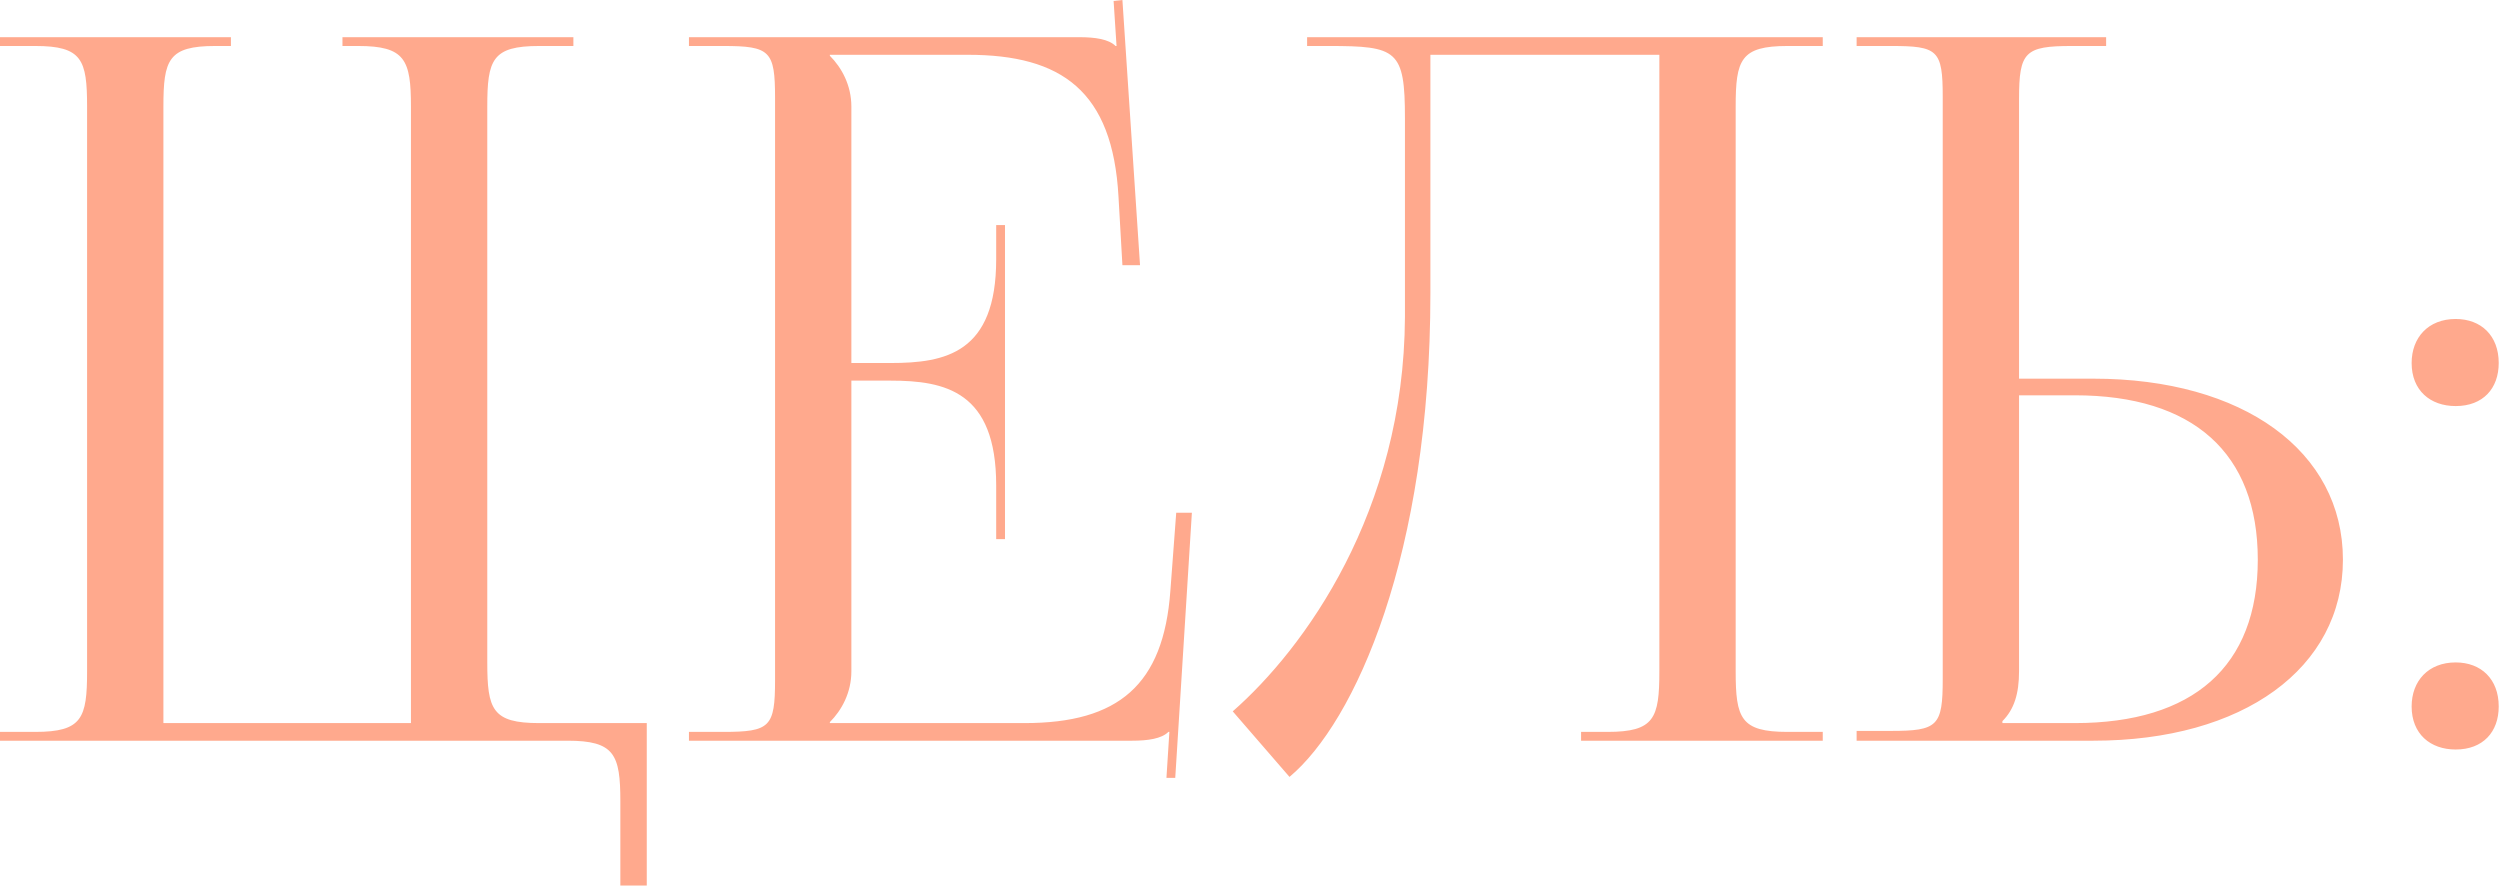 <?xml version="1.0" encoding="UTF-8"?> <svg xmlns="http://www.w3.org/2000/svg" width="511" height="181" viewBox="0 0 511 181" fill="none"> <path d="M0 151.4H116C125.6 151.4 126.8 154.2 126.8 163.8V181H132.2V147.8H110.2C100.6 147.8 99.6 145 99.6 135.4V21.8C99.6 12.2 100.6 9.4 110.2 9.4H117.2V7.6H70V9.4H73.2C82.8 9.4 84 12.2 84 21.8V147.8H33.4V21.8C33.4 12.2 34.4 9.4 44 9.4H47.2V7.6H0V9.4H7.2C16.8 9.4 17.8 12.2 17.8 21.8V137.2C17.8 146.8 16.8 149.6 7.2 149.6H0V151.4ZM205.421 110.2V46H203.621V53C203.621 72.2 193.221 74.2 182.021 74.2H174.021V21.8C174.021 17.4 172.021 13.8 169.621 11.4V11.2H197.821C217.021 11.2 227.421 18.6 228.621 40.2L229.421 54.2H233.021L229.421 0L227.621 0.2L228.221 9.4H228.021C226.621 8 223.821 7.6 220.621 7.6H140.821V9.4H147.821C157.421 9.4 158.421 10.4 158.421 20V139C158.421 148.6 157.421 149.6 147.821 149.6H140.821V151.4H231.421C234.621 151.4 237.421 151 238.821 149.6H239.021L238.421 159H240.221L243.621 104.8H240.421L239.221 120.8C237.821 140 228.621 147.8 209.421 147.8H169.621V147.6C172.021 145.2 174.021 141.6 174.021 137.2V77.8H182.021C193.221 77.8 203.621 80 203.621 99.2V110.2H205.421ZM267.172 7.6V9.4H271.572C285.572 9.4 287.172 10.2 287.172 24.2V64.8C286.972 104.6 266.572 132.6 251.972 145.4L263.572 158.8C276.972 147.6 292.372 113.4 292.372 60V11.2H339.172V137.2C339.172 146.8 338.172 149.6 328.572 149.6H323.172V151.4H372.572V149.6H365.372C355.772 149.6 354.772 146.8 354.772 137.2V21.8C354.772 12.2 355.772 9.4 365.372 9.4H372.572V7.6H339.172H284.372H267.172ZM379.493 151.4H427.893C458.493 151.4 478.893 136.6 478.893 114.4C478.893 92.2 458.493 77.4 427.893 77.4H412.693V20.2C412.693 10.6 413.893 9.4 423.493 9.4H430.493V7.6H379.493V9.4H386.493C396.093 9.4 397.093 10.2 397.093 19.8V138.8C397.093 148.4 396.093 149.4 386.493 149.4H379.493V151.4ZM412.693 80.8H424.093C448.293 80.8 461.493 92.6 461.493 114.4C461.493 136.2 448.293 147.8 424.093 147.8H409.293V147.4C411.693 145 412.693 141.8 412.693 137.2V80.8ZM501.938 135.4C496.338 135.4 492.938 139.2 492.938 144.4C492.938 150 496.738 153.2 501.938 153.2C507.538 153.2 510.738 149.6 510.738 144.4C510.738 138.8 507.138 135.4 501.938 135.4ZM501.938 65.2C496.338 65.2 492.938 69 492.938 74.2C492.938 79.8 496.738 83 501.938 83C507.538 83 510.738 79.4 510.738 74.2C510.738 68.6 507.138 65.2 501.938 65.2Z" fill="#FFA98D"></path> </svg> 